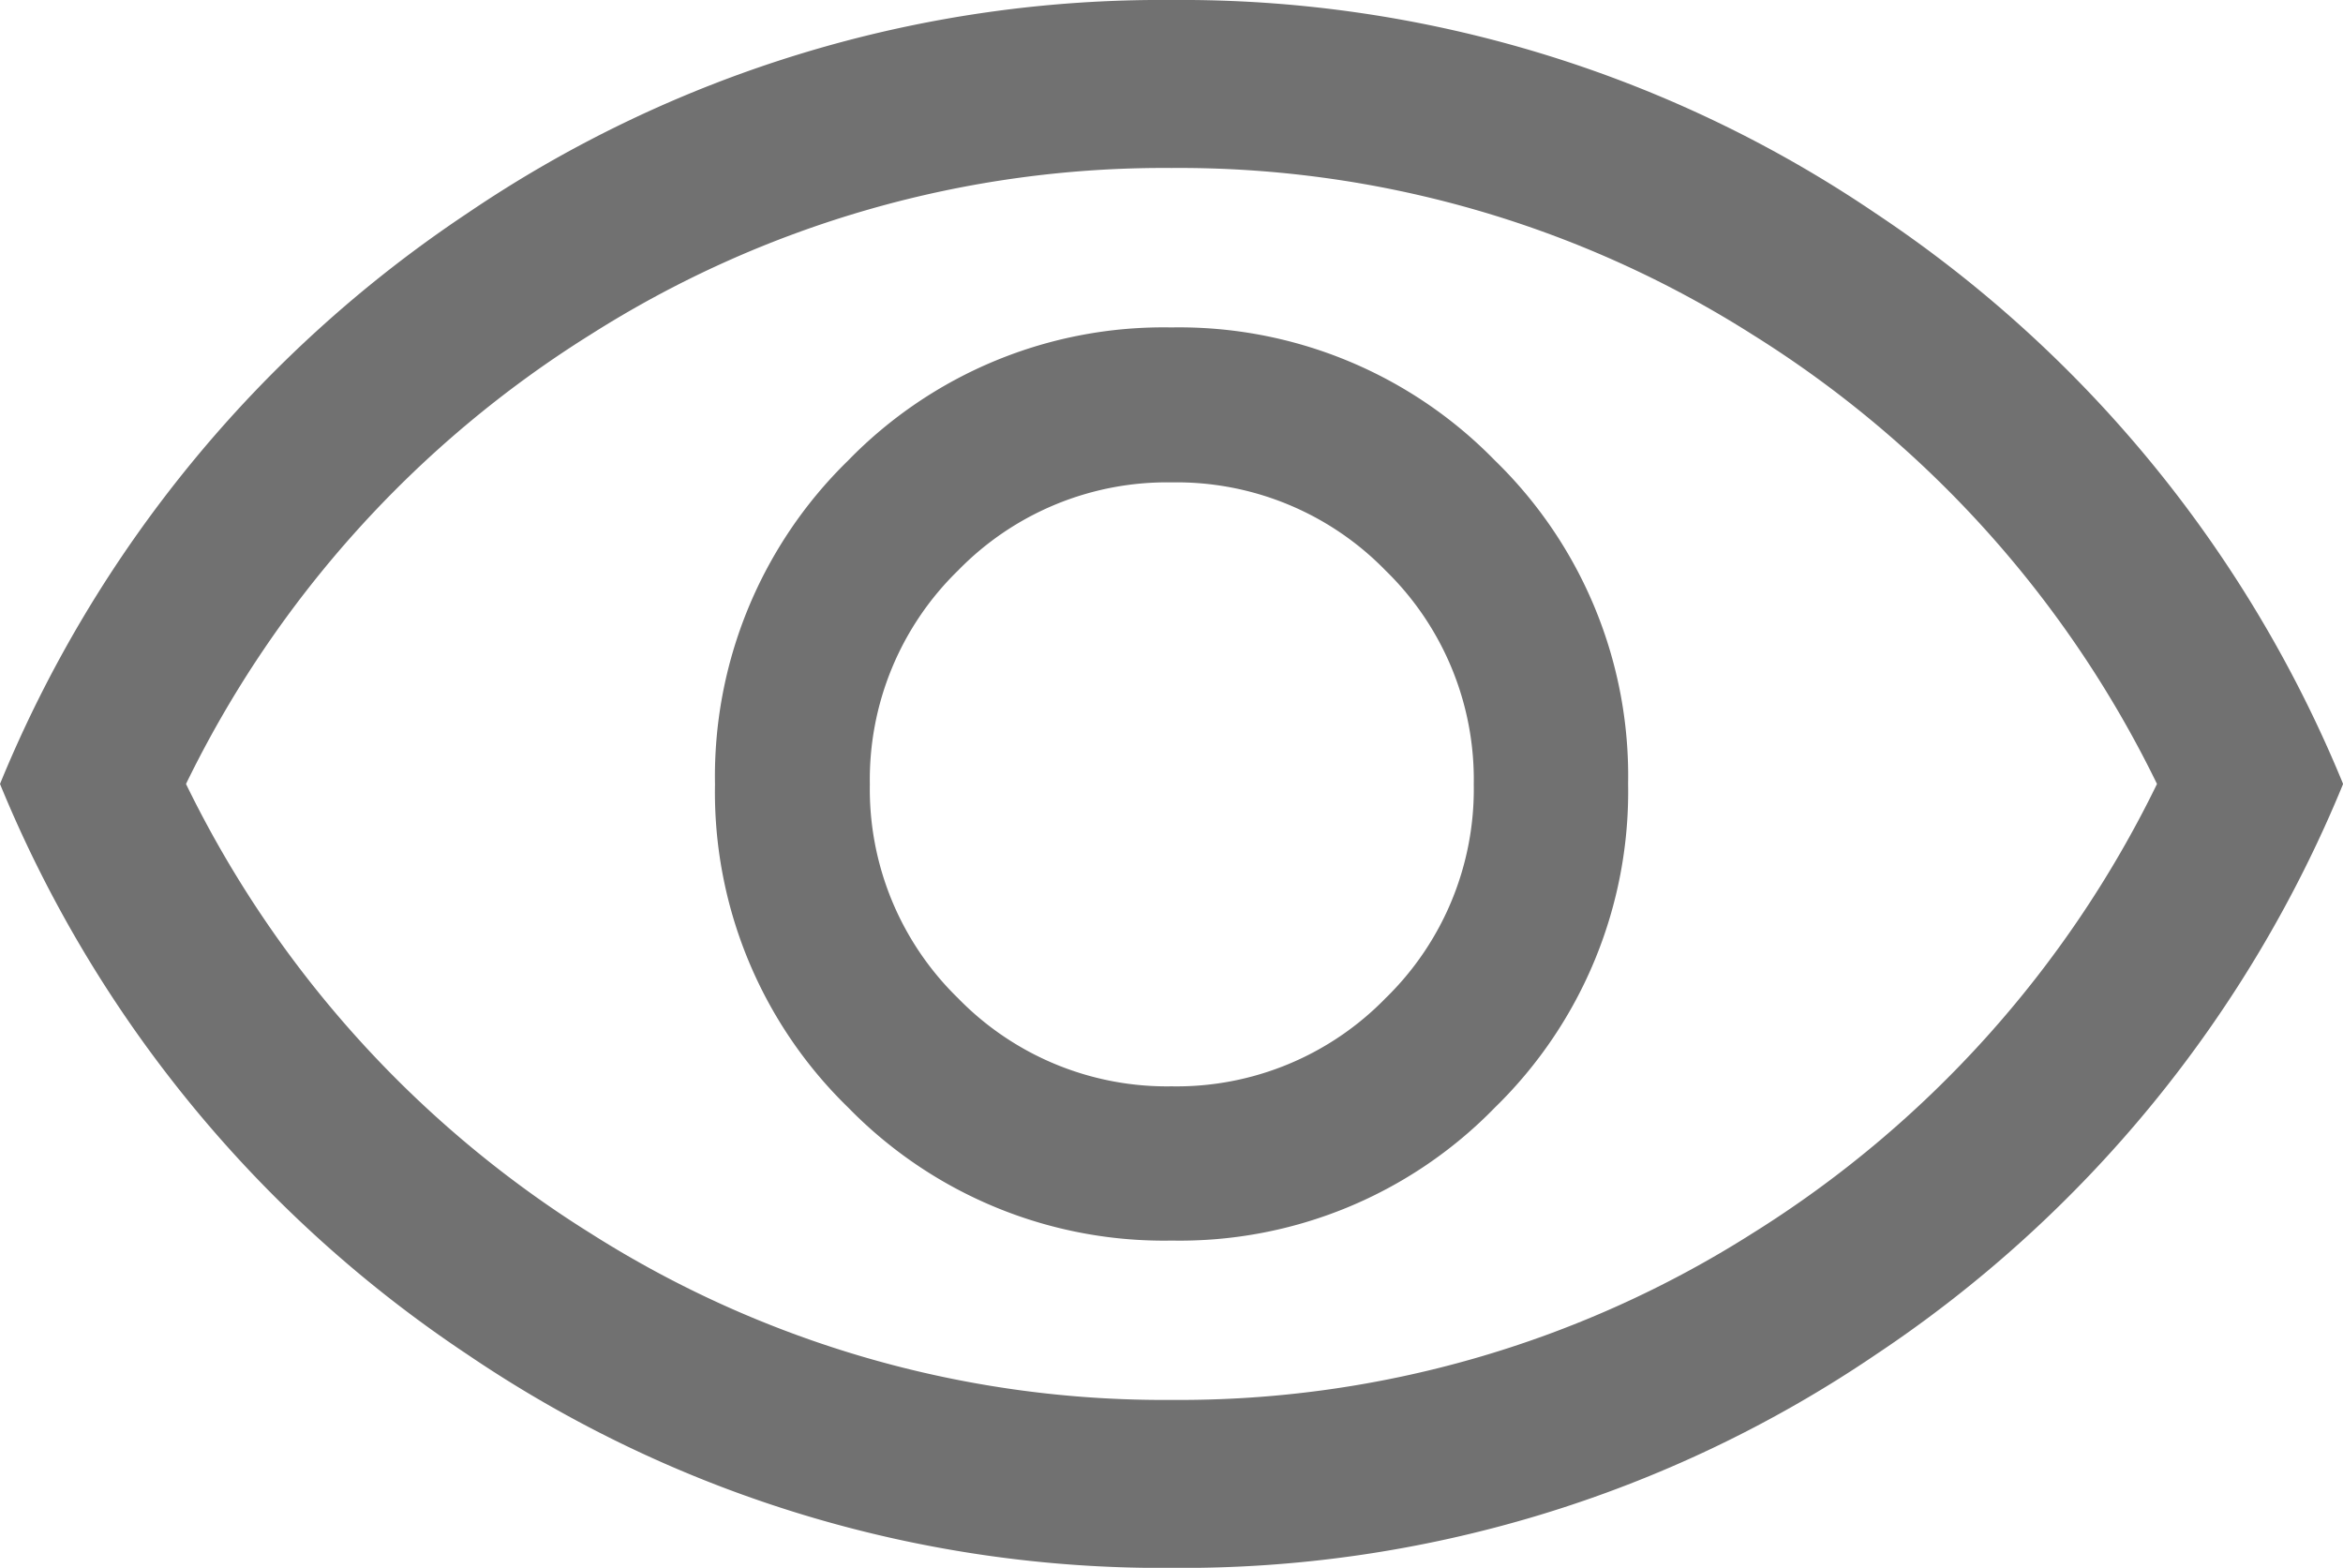 <svg xmlns="http://www.w3.org/2000/svg" width="23.014" height="15.399" viewBox="0 0 23.014 15.399">
  <path id="icon_visibility" d="M73.05-767.815a4.319,4.319,0,0,0,3.176-1.309,4.331,4.331,0,0,0,1.306-3.178,4.319,4.319,0,0,0-1.309-3.176,4.331,4.331,0,0,0-3.178-1.306,4.319,4.319,0,0,0-3.176,1.309,4.331,4.331,0,0,0-1.306,3.178,4.319,4.319,0,0,0,1.309,3.176A4.331,4.331,0,0,0,73.05-767.815Zm0-1.515a2.864,2.864,0,0,1-2.1-.866,2.864,2.864,0,0,1-.866-2.1,2.865,2.865,0,0,1,.866-2.1,2.864,2.864,0,0,1,2.1-.866,2.864,2.864,0,0,1,2.1.866,2.865,2.865,0,0,1,.866,2.1,2.864,2.864,0,0,1-.866,2.1A2.864,2.864,0,0,1,73.047-769.33Zm0,4.73a12.142,12.142,0,0,1-6.914-2.093A12.361,12.361,0,0,1,61.54-772.3a12.365,12.365,0,0,1,4.593-5.607A12.136,12.136,0,0,1,73.046-780a12.142,12.142,0,0,1,6.914,2.093,12.361,12.361,0,0,1,4.595,5.607,12.364,12.364,0,0,1-4.593,5.607A12.136,12.136,0,0,1,73.049-764.6ZM73.047-772.3Zm0,6.05a10.5,10.5,0,0,0,5.706-1.636,10.748,10.748,0,0,0,3.974-4.414,10.749,10.749,0,0,0-3.974-4.414,10.5,10.5,0,0,0-5.706-1.636,10.5,10.5,0,0,0-5.706,1.636,10.749,10.749,0,0,0-3.974,4.414,10.748,10.748,0,0,0,3.974,4.414A10.5,10.5,0,0,0,73.047-766.25Z" transform="translate(-61.54 780)" fill="#717171"/>
</svg>
